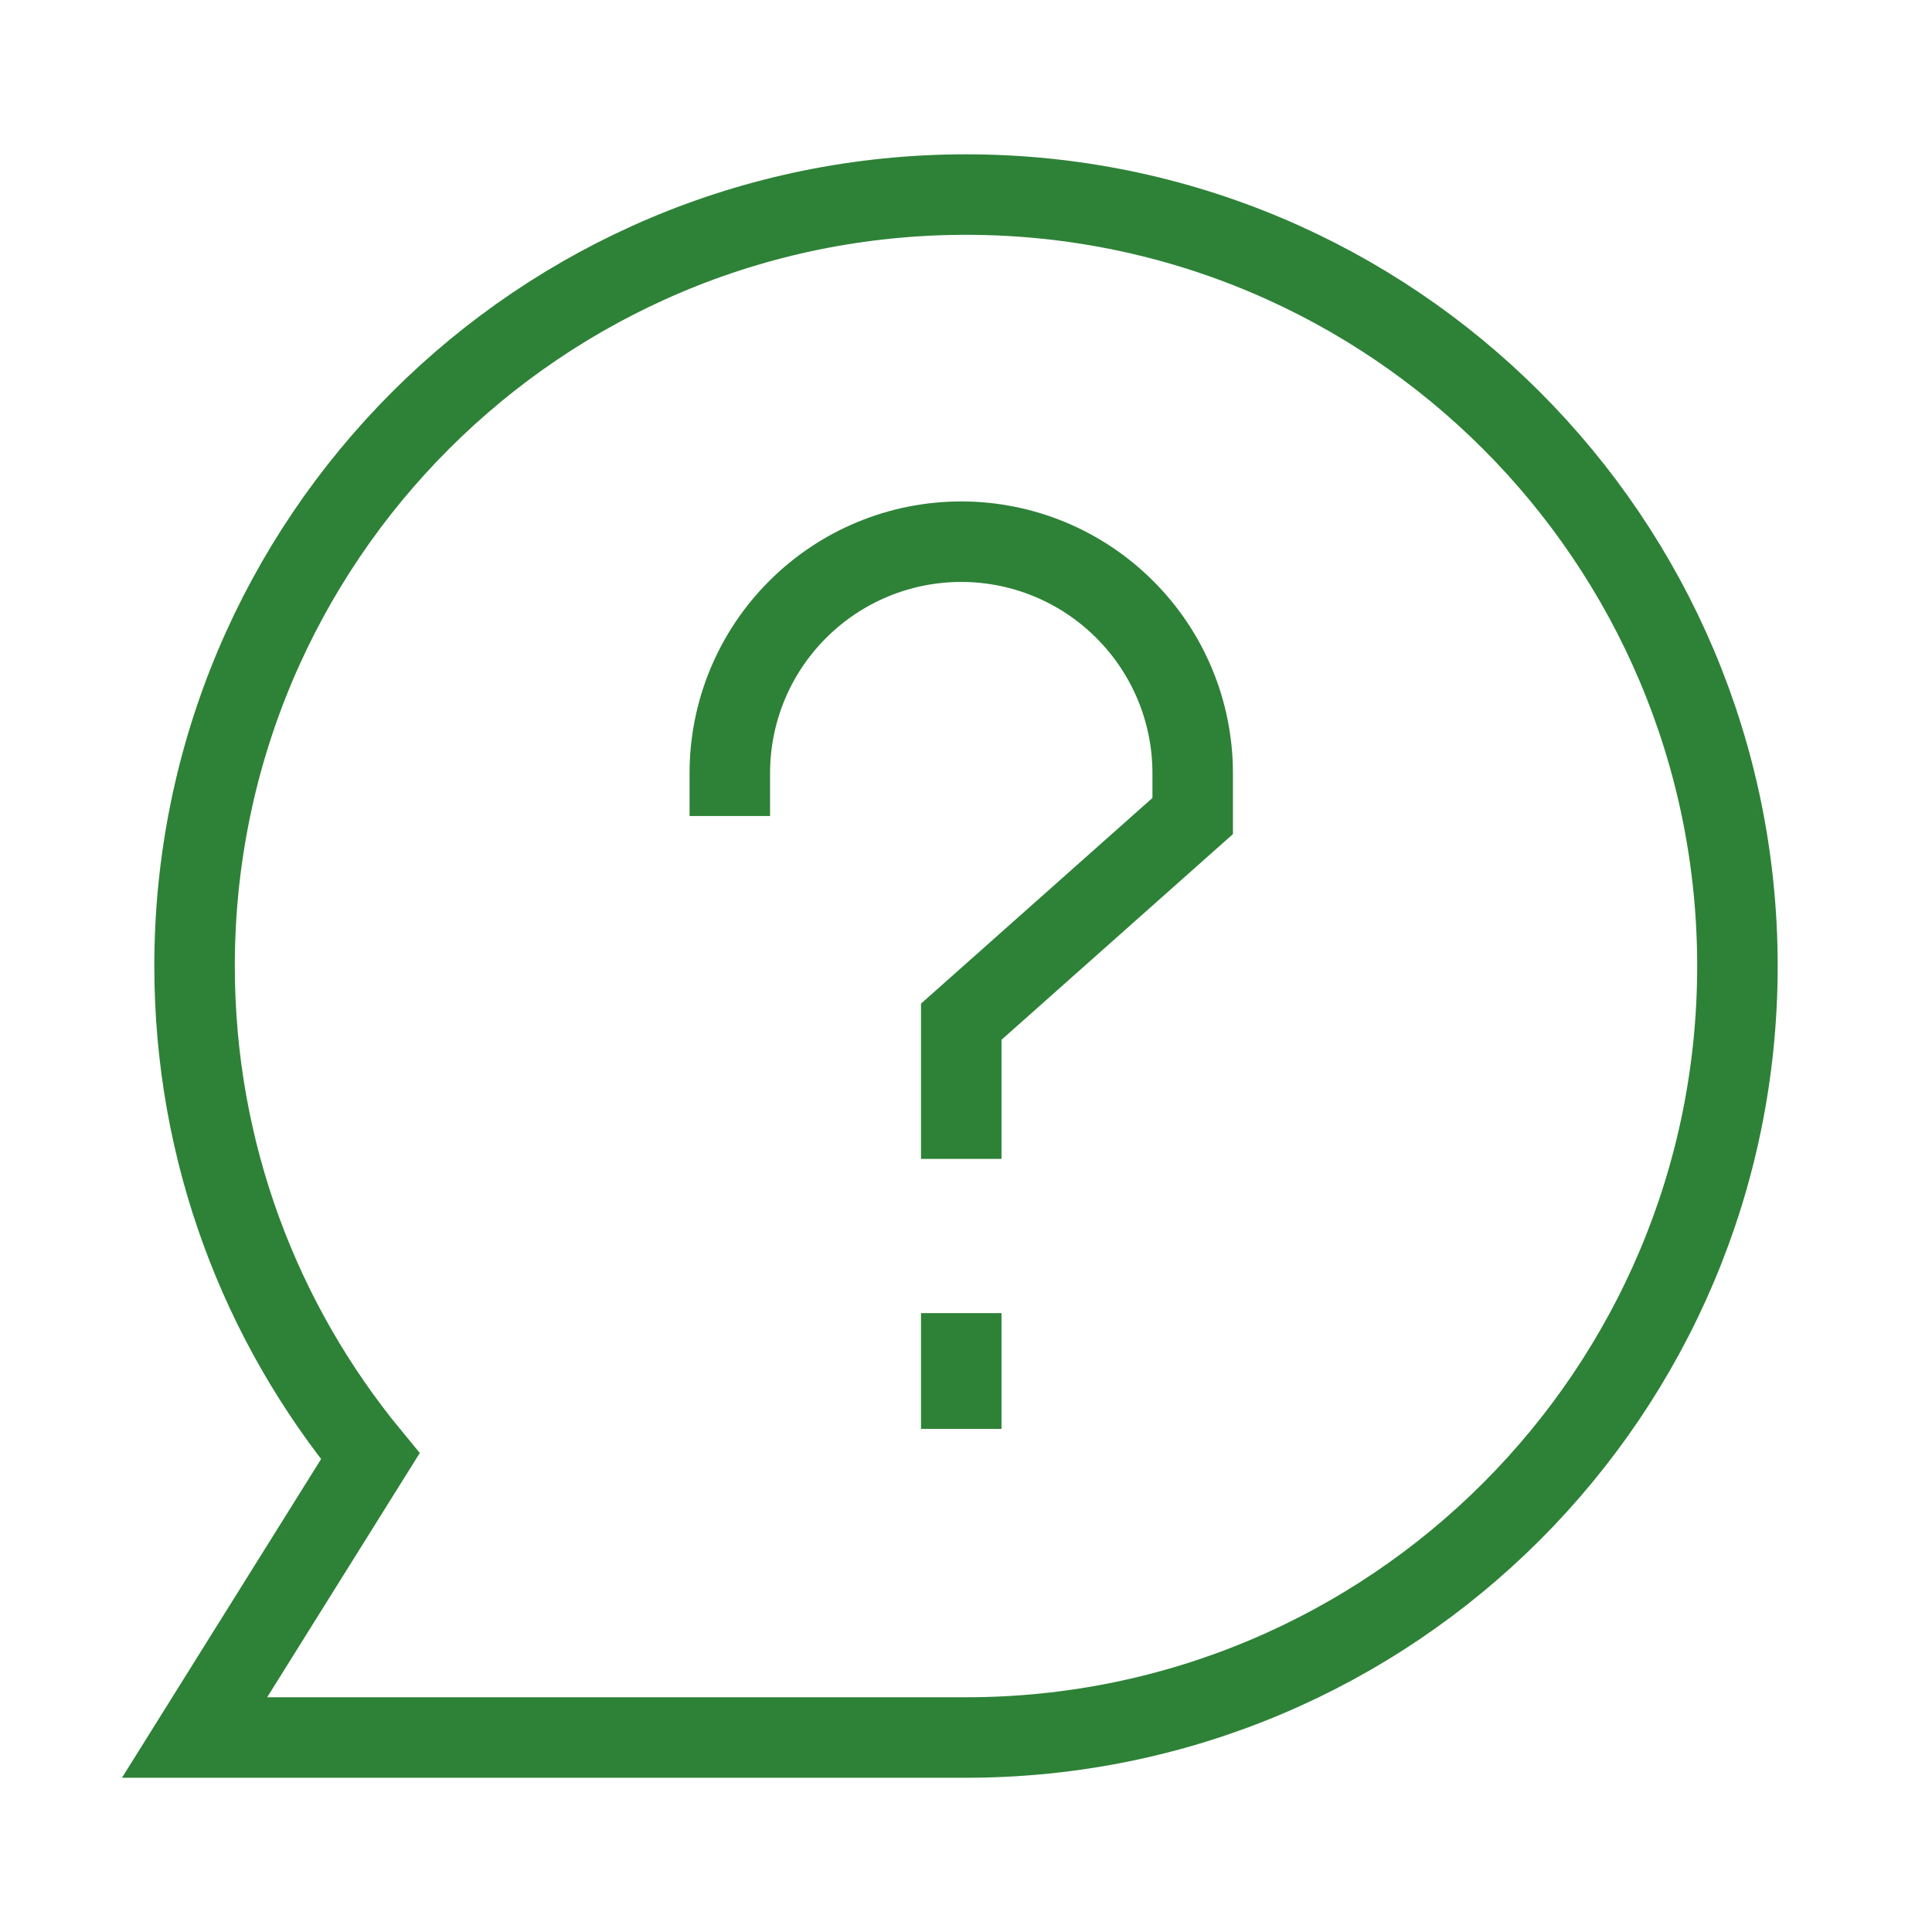<svg width="24" height="24" viewBox="0 0 24 24" fill="none" xmlns="http://www.w3.org/2000/svg">
<path d="M12 21.584C17.293 21.584 21.583 17.293 21.583 12C21.583 6.707 17.293 2.417 12 2.417C6.707 2.417 2.417 6.707 2.417 12C2.417 14.313 3.236 16.434 4.6 18.09L2.417 21.584H12Z" stroke="#2D8238"/>
<path d="M9.066 10.137V9.604C9.066 8.842 9.368 8.111 9.908 7.572C10.447 7.032 11.178 6.729 11.941 6.729C12.703 6.729 13.434 7.032 13.973 7.572C14.513 8.111 14.816 8.842 14.816 9.604V10.137L11.941 12.692V14.396" stroke="#2D8238"/>
<path d="M11.941 16.312V17.75" stroke="#2D8238"/>
</svg>
